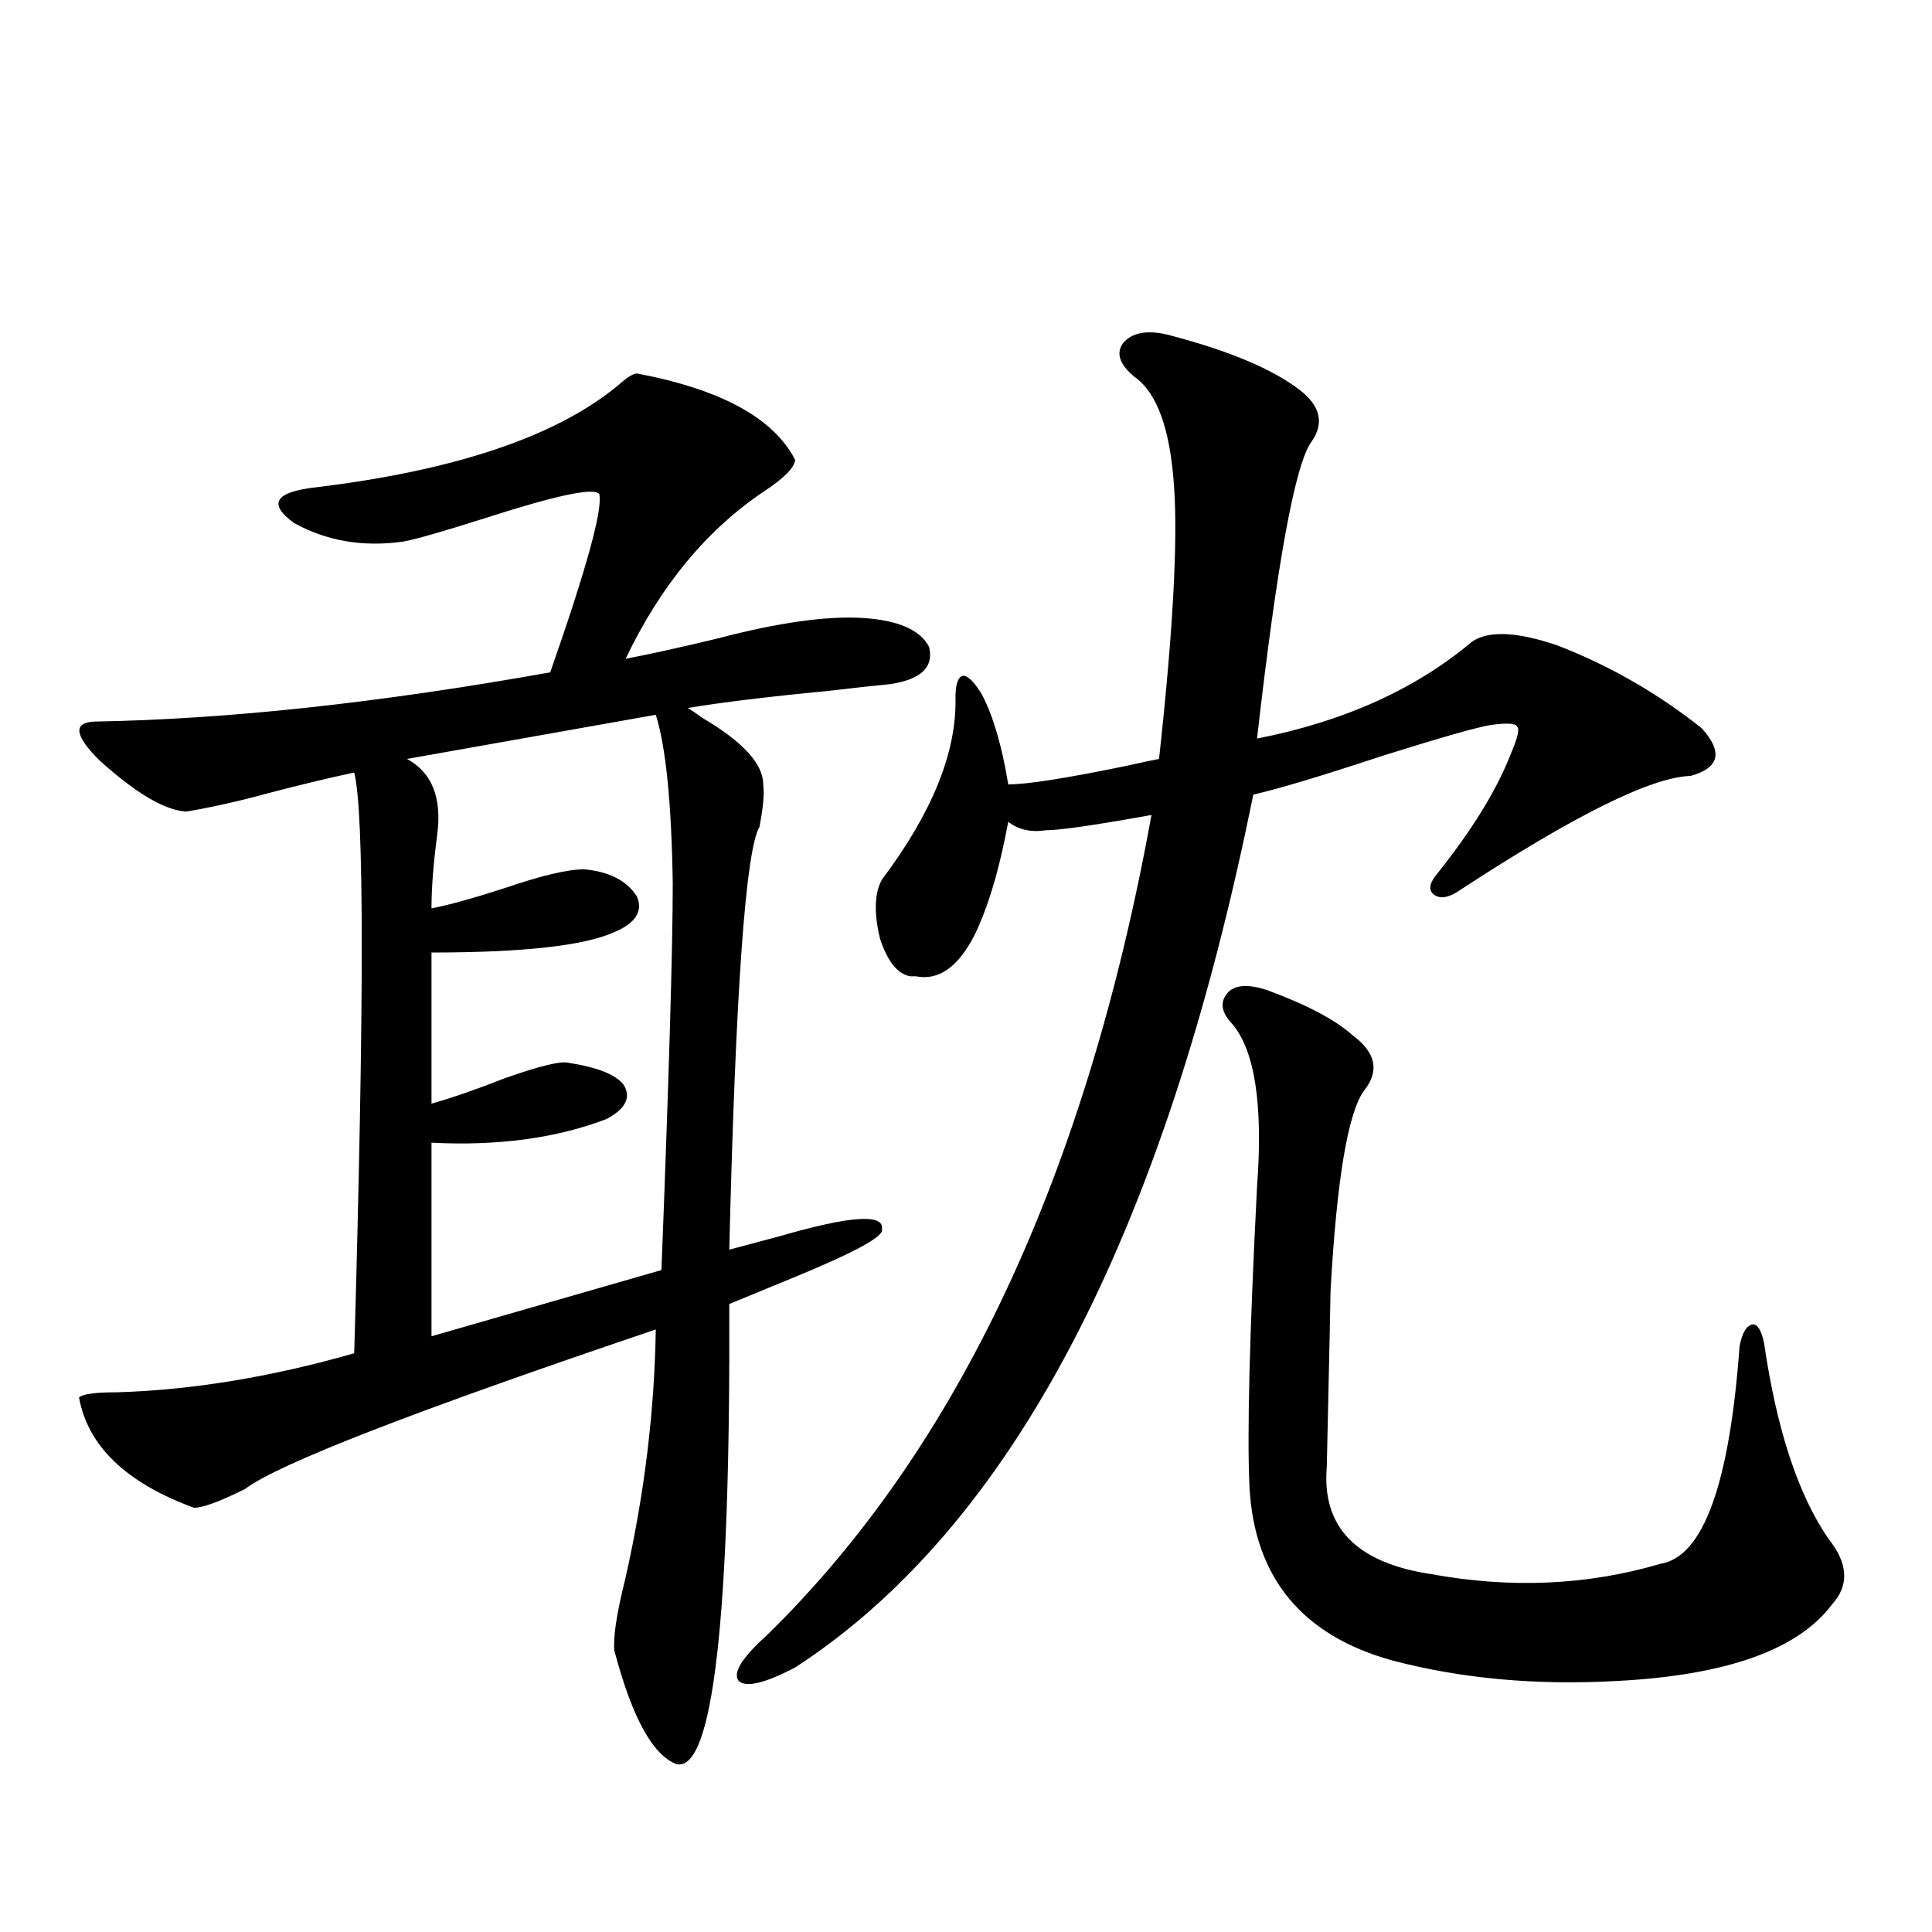 <?xml version="1.0" encoding="utf-8"?>
<!-- Generator: Adobe Illustrator 16.0.0, SVG Export Plug-In . SVG Version: 6.00 Build 0)  -->
<!DOCTYPE svg PUBLIC "-//W3C//DTD SVG 1.1//EN" "http://www.w3.org/Graphics/SVG/1.1/DTD/svg11.dtd">
<svg version="1.1" id="图层_1" xmlns="http://www.w3.org/2000/svg" xmlns:xlink="http://www.w3.org/1999/xlink" x="0px" y="0px"
	 width="1000px" height="1000px" viewBox="0 0 1000 1000" enable-background="new 0 0 1000 1000" xml:space="preserve">
<path d="M329.675,193.313c43.566,8.213,70.883,23.154,81.949,44.824c-0.655,4.106-5.854,9.38-15.609,15.82
	c-29.923,19.927-53.992,48.931-72.193,87.012c12.348-2.334,28.292-5.85,47.804-10.547c31.219-8.198,56.249-11.714,75.12-10.547
	c18.201,1.182,29.588,6.152,34.146,14.941c2.592,10.547-4.237,17.002-20.487,19.336c-6.509,0.591-17.24,1.758-32.194,3.516
	c-30.578,2.939-54.633,5.864-72.193,8.789c1.951,1.182,4.543,2.939,7.805,5.273c20.808,12.305,31.219,23.73,31.219,34.277
	c0.641,4.697,0,12.017-1.951,21.973c-7.164,12.305-12.362,85.254-15.609,218.848c6.494-1.758,15.274-4.092,26.341-7.031
	c36.417-10.547,53.978-11.714,52.682-3.516c1.296,3.516-13.658,11.729-44.877,24.609c-14.313,5.864-25.7,10.547-34.146,14.063
	c0.641,162.887-8.46,242.276-27.316,238.184c-12.362-4.696-23.094-24.32-32.194-58.887c-0.655-7.031,1.296-19.638,5.854-37.793
	c9.756-43.354,14.954-86.133,15.609-128.32c-124.875,42.188-195.772,69.736-212.678,82.617c-13.018,6.455-21.798,9.668-26.341,9.668
	c-35.121-12.881-54.968-31.929-59.511-57.129c1.951-1.758,8.445-2.637,19.512-2.637c39.023-1.167,79.998-7.91,122.924-20.215
	c5.198-180.464,5.198-280.659,0-300.586c-13.658,2.939-28.292,6.455-43.901,10.547c-14.969,4.106-29.268,7.334-42.926,9.668
	c-11.066-0.576-26.021-9.365-44.877-26.367c-13.018-12.881-13.993-19.624-2.927-20.215c68.932-1.167,147.634-9.668,236.092-25.488
	c18.856-53.901,27.316-84.663,25.365-92.285c-2.606-3.516-22.118,0.591-58.535,12.305c-22.118,7.031-36.432,11.138-42.926,12.305
	c-20.822,2.939-39.679-0.288-56.584-9.668c-13.658-9.956-9.756-16.108,11.707-18.457c72.193-8.789,124.22-26.367,156.094-52.734
	C324.462,195.373,327.724,193.313,329.675,193.313z M339.431,369.973l-128.777,22.852c13.003,7.031,18.201,20.215,15.609,39.551
	c-1.951,14.653-2.927,27.246-2.927,37.793c9.101-1.758,21.783-5.273,38.048-10.547c18.856-6.44,32.515-9.668,40.975-9.668
	c13.003,1.182,22.104,5.864,27.316,14.063c3.247,7.622-0.655,13.774-11.707,18.457c-15.609,7.031-47.163,10.547-94.632,10.547
	v78.223c10.396-2.925,23.079-7.319,38.048-13.184c18.201-6.44,29.268-9.077,33.17-7.91c14.954,2.349,24.39,6.152,28.292,11.426
	c3.902,6.455,0.976,12.305-8.78,17.578c-26.021,9.971-56.264,14.063-90.729,12.305v100.195l119.021-34.277
	c3.902-100.195,5.854-166.992,5.854-200.391C347.556,415.388,344.629,386.384,339.431,369.973z M603.814,173.098
	c31.859,8.213,54.953,17.881,69.267,29.004c10.396,8.213,12.348,17.002,5.854,26.367c-8.46,11.138-17.896,62.402-28.292,153.809
	c44.877-8.789,81.949-25.488,111.217-50.098c8.445-5.85,23.079-5.273,43.901,1.758c27.316,10.547,52.347,24.912,75.12,43.066
	c11.052,12.305,9.101,20.518-5.854,24.609c-20.167,0.591-59.846,20.215-119.021,58.887c-5.854,4.106-10.411,4.985-13.658,2.637
	c-3.262-2.334-2.606-6.152,1.951-11.426c18.201-22.852,30.884-43.643,38.048-62.402c3.247-7.607,4.223-12.002,2.927-13.184
	c-0.655-1.758-5.213-2.046-13.658-0.879c-7.164,1.182-25.7,6.455-55.608,15.82c-31.874,10.547-54.313,17.29-67.315,20.215
	c-46.188,228.516-125.21,379.111-237.067,451.758c-15.609,8.199-25.365,10.547-29.268,7.031c-3.262-4.105,1.616-12.016,14.634-23.73
	c98.854-96.68,165.194-238.184,199.02-424.512c-29.268,5.273-47.483,7.91-54.633,7.91c-7.805,1.182-14.313-0.288-19.512-4.395
	c-4.558,24.609-10.411,44.248-17.561,58.887c-8.46,16.411-18.536,23.442-30.243,21.094c-1.311,0-2.286,0-2.927,0
	c-6.509-1.167-11.707-7.607-15.609-19.336c-3.262-13.472-2.927-23.73,0.976-30.762c26.006-34.565,38.688-65.918,38.048-94.043
	c0-7.031,1.296-10.835,3.902-11.426c2.592,0,5.854,3.228,9.756,9.668c5.854,11.138,10.396,26.67,13.658,46.582
	c9.756,0,30.243-3.213,61.462-9.668c7.805-1.758,13.323-2.925,16.585-3.516c7.149-65.039,9.756-111.909,7.805-140.625
	c-1.951-29.883-8.78-48.916-20.487-57.129c-7.805-6.44-9.756-12.305-5.854-17.578C585.919,172.219,593.403,170.764,603.814,173.098z
	 M655.521,512.355c20.808,7.622,35.762,15.532,44.877,23.73c11.707,8.789,13.658,18.169,5.854,28.125
	c-8.46,11.138-14.313,45.703-17.561,103.711c0,2.939-0.655,33.398-1.951,91.406c-2.606,31.064,15.274,49.521,53.657,55.371
	c41.615,7.622,81.294,5.864,119.021-5.273c22.104-3.516,35.762-41.006,40.975-112.5c1.296-7.031,3.567-10.835,6.829-11.426
	c2.592,0,4.543,3.228,5.854,9.668c6.494,44.536,17.561,78.223,33.17,101.074c10.396,12.896,11.052,24.321,1.951,34.277
	c-17.561,23.429-54.633,36.612-111.217,39.551c-41.63,2.335-80.333-1.181-116.095-10.547
	c-46.828-12.895-71.553-42.764-74.145-89.648c-1.311-27.534,0-79.39,3.902-155.566c3.247-43.354-1.311-71.768-13.658-85.254
	c-5.213-5.85-5.533-11.123-0.976-15.82C639.911,509.719,646.405,509.431,655.521,512.355z"/>
</svg>
